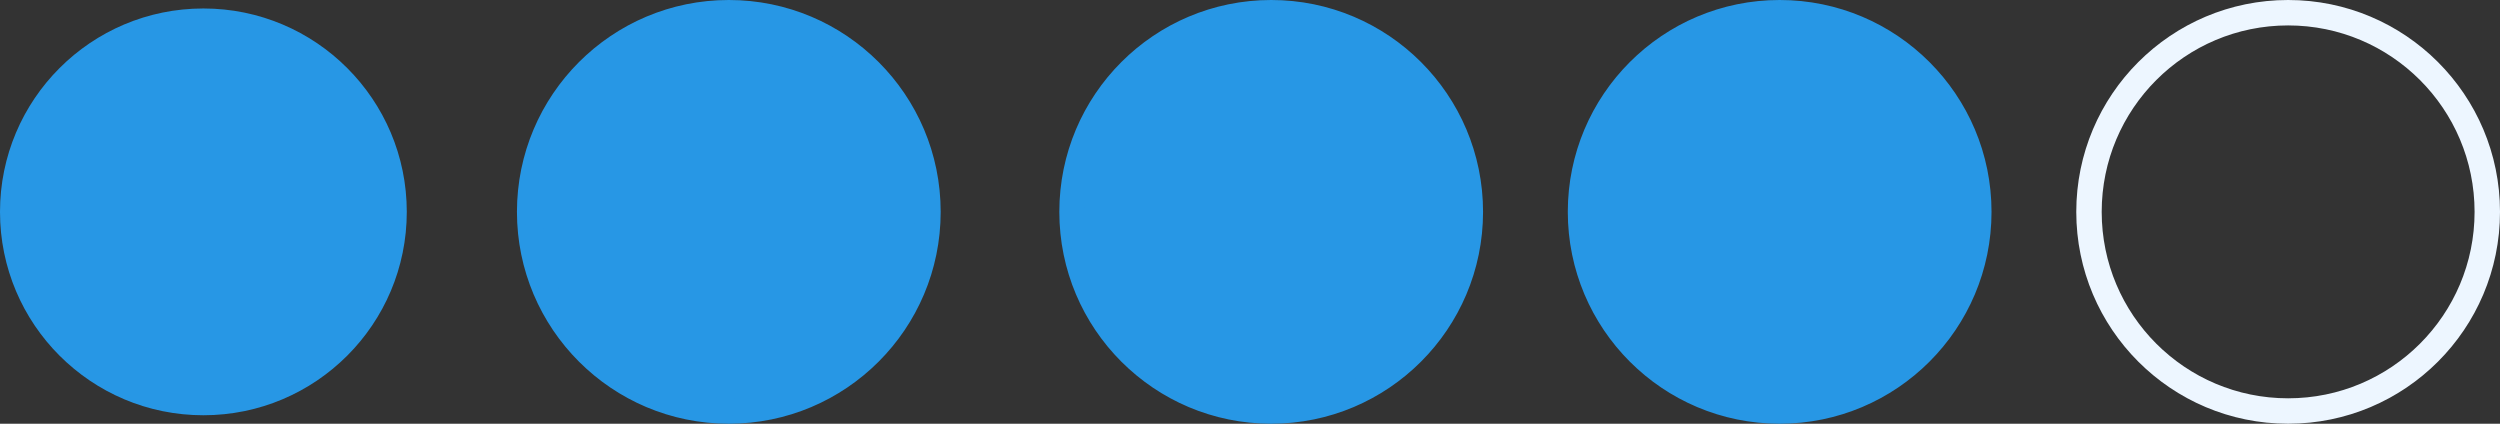 <svg viewBox="0 0 147.5 25" xmlns="http://www.w3.org/2000/svg"><rect x="0" y="0" width="147.5" height="25" fill="#333333" stroke="none"/><g fill="#2797e5"><circle cx="12" cy="12.5" r="12"/><circle cx="12" cy="12.5" r="11.5"/><circle cx="43" cy="12.5" r="11.5"/><circle cx="75" cy="12.5" r="11.5"/><circle cx="105" cy="12.5" r="11.5"/></g><g fill="none" stroke-miterlimit="10"><g stroke="#2797e5"><circle cx="75" cy="12.5" r="12"/><circle cx="75" cy="12.5" r="11.5"/><circle cx="105" cy="12.5" r="12"/><circle cx="105" cy="12.5" r="11.5"/></g><circle cx="135" cy="12.5" r="12" stroke="#edf6ff"/><circle cx="135" cy="12.5" r="11.5" stroke="#edf6ff"/><circle cx="43" cy="12.5" r="12" stroke="#2797e5"/><circle cx="43" cy="12.5" r="11.5" stroke="#2797e5"/></g></svg>